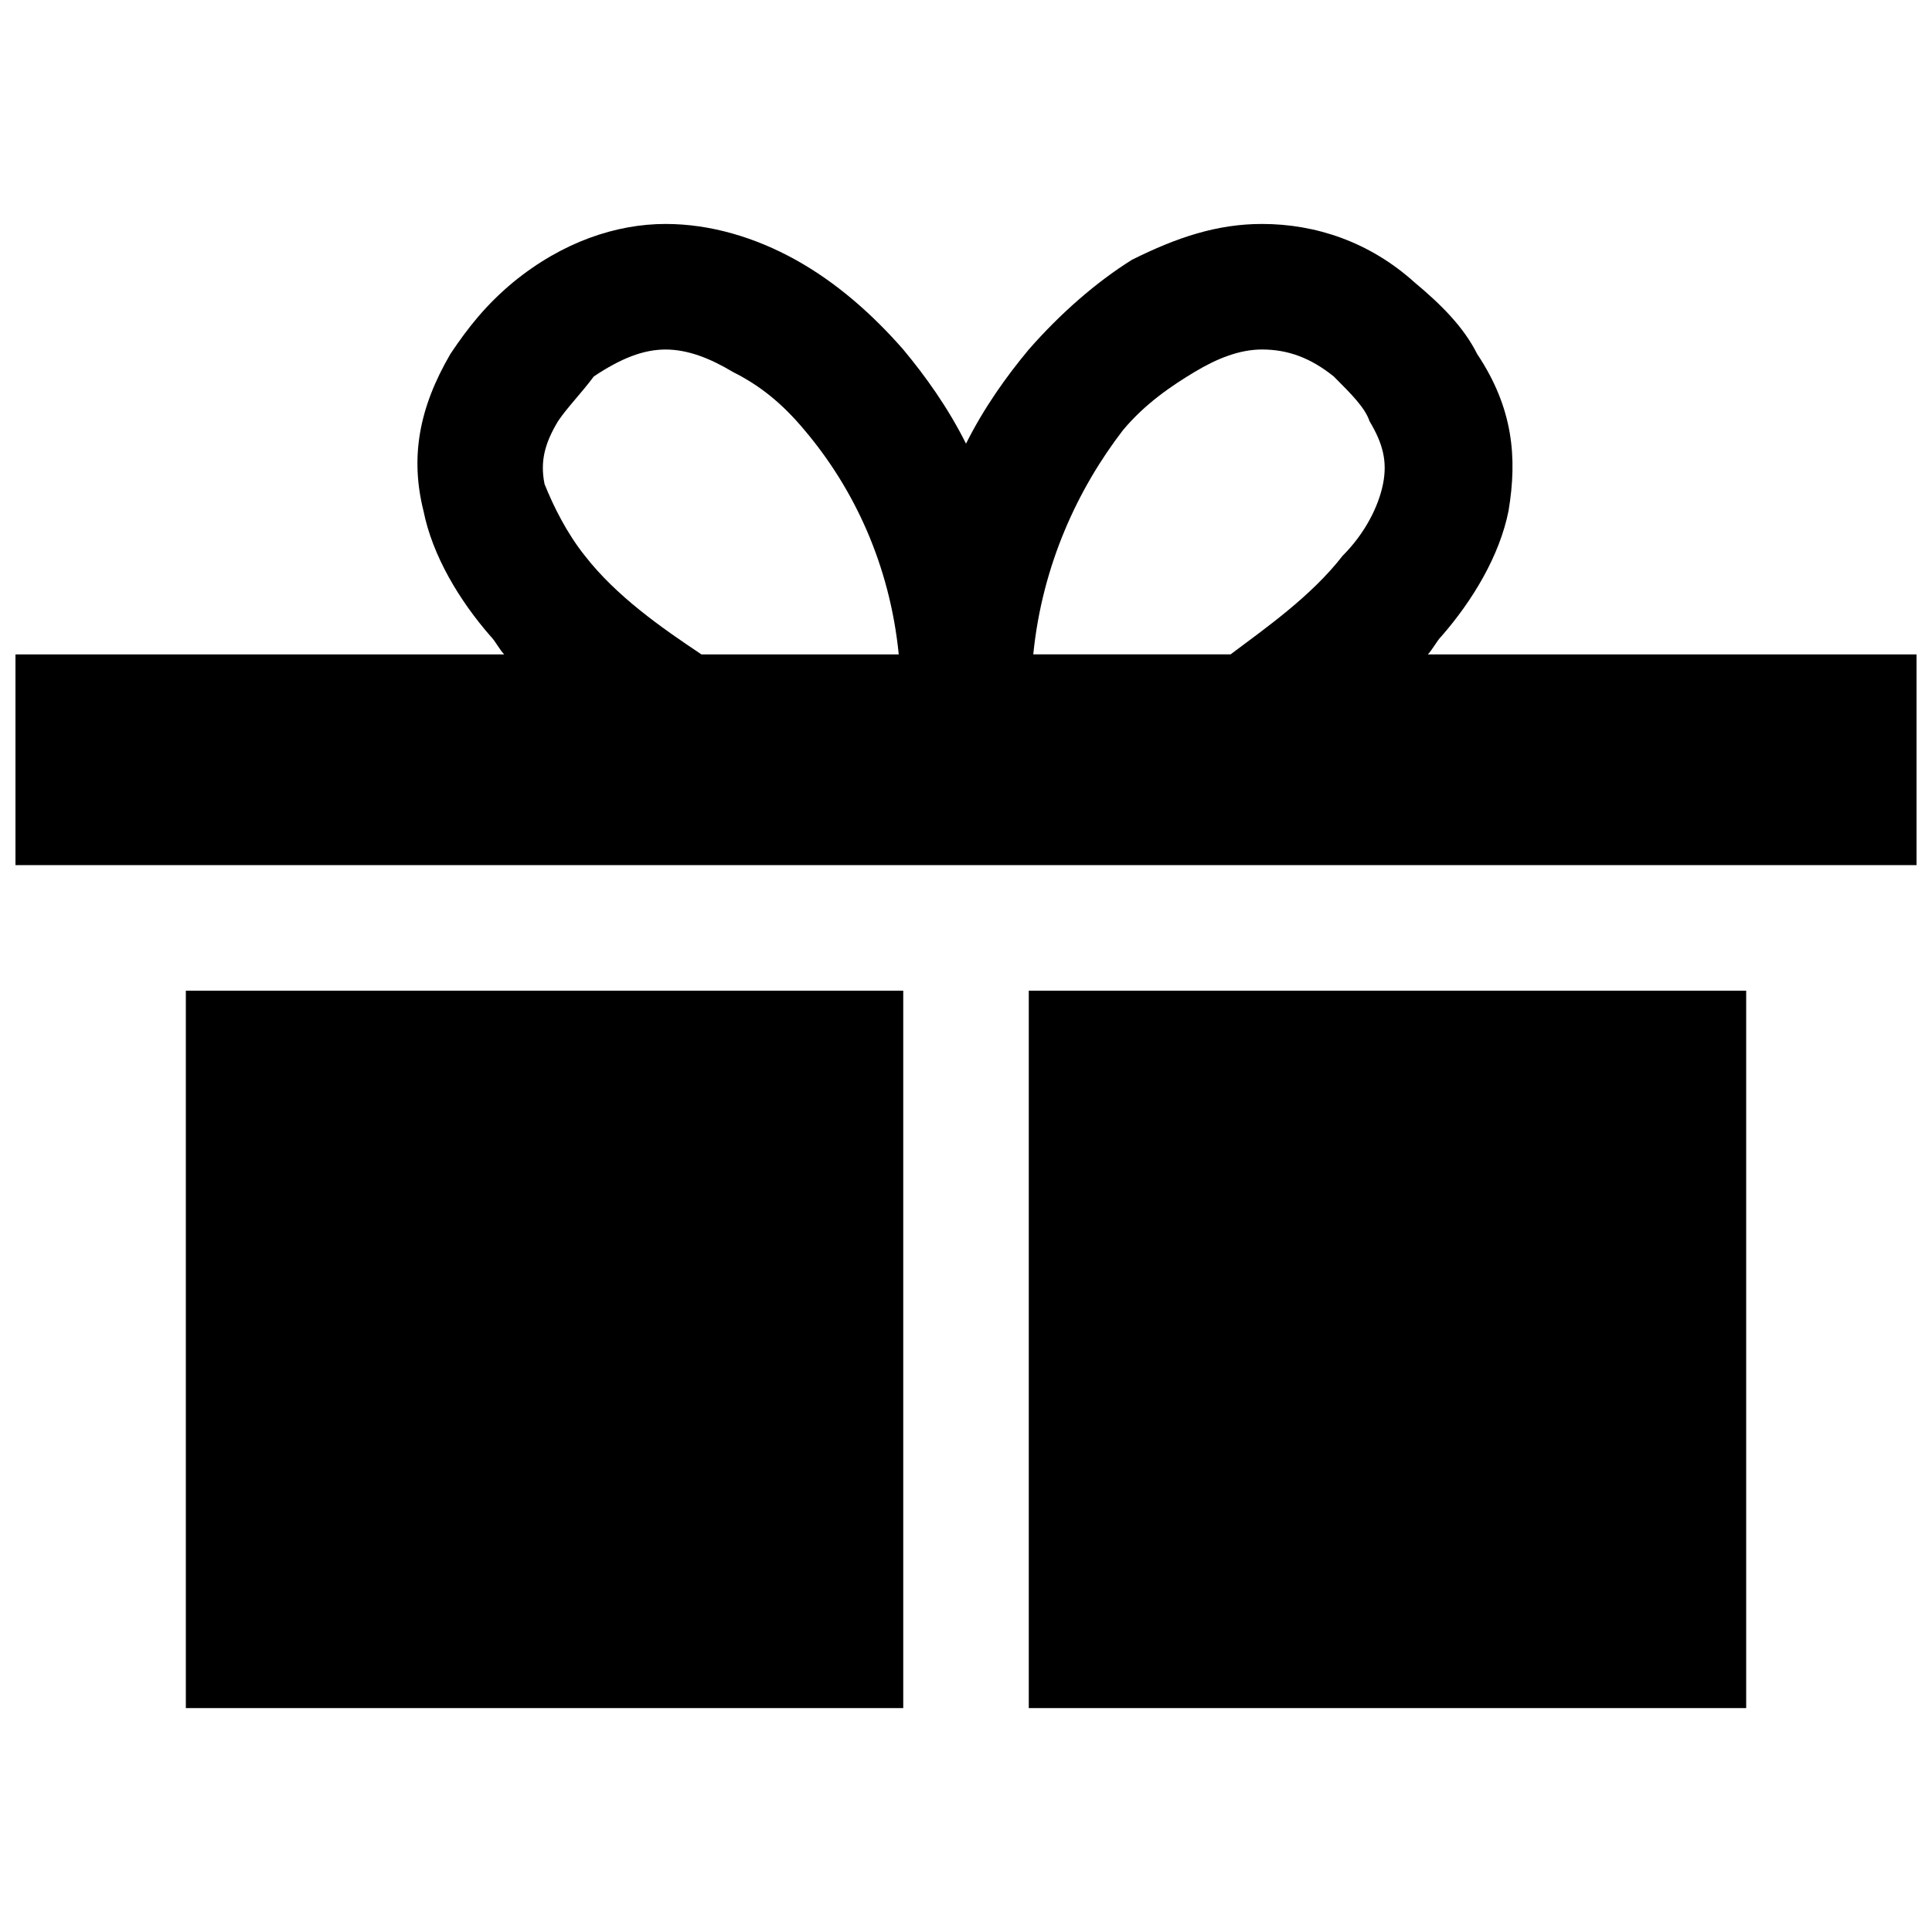 <?xml version="1.0" encoding="UTF-8"?>
<!-- Uploaded to: ICON Repo, www.iconrepo.com, Generator: ICON Repo Mixer Tools -->
<svg width="800px" height="800px" version="1.1" viewBox="144 144 512 512" xmlns="http://www.w3.org/2000/svg">
 <defs>
  <clipPath id="a">
   <path d="m148.09 203h503.81v394h-503.81z"/>
  </clipPath>
 </defs>
 <g clip-path="url(#a)">
  <path d="m193.25 406.54v190.12h190.12v-190.12zm223.39-33.27h-268.54v-55.848h129.52c-1.188-1.188-2.375-3.566-3.566-4.754-8.316-9.504-15.445-21.387-17.824-33.27-3.566-14.258-1.188-27.328 7.129-41.59 4.754-7.129 9.504-13.07 16.637-19.012 13.07-10.695 27.328-15.445 40.398-15.445 11.883 0 23.766 3.566 34.457 9.504 10.695 5.941 20.199 14.258 28.516 23.766 5.941 7.129 11.883 15.445 16.637 24.953 4.754-9.504 10.695-17.824 16.637-24.953 8.316-9.504 17.824-17.824 27.328-23.766 11.883-5.941 22.578-9.504 34.457-9.504 14.258 0 28.516 4.754 40.398 15.445 7.129 5.941 13.07 11.883 16.637 19.012 9.504 14.258 10.695 27.328 8.316 41.59-2.375 11.883-9.504 23.766-17.824 33.27-1.188 1.188-2.375 3.566-3.566 4.754h129.52v55.848h-235.27zm53.469-55.848c9.504-7.129 21.387-15.445 29.707-26.141 5.941-5.941 9.504-13.07 10.695-19.012 1.188-5.941 0-10.695-3.566-16.637-1.188-3.566-4.754-7.129-9.504-11.883-5.941-4.754-11.883-7.129-19.012-7.129-5.941 0-11.883 2.375-17.824 5.941s-13.07 8.316-19.012 15.445c-11.883 15.445-21.387 35.648-23.766 59.41h52.281zm-87.93 0c-2.375-23.766-11.883-43.965-24.953-59.41-5.941-7.129-11.883-11.883-19.012-15.445-5.941-3.566-11.883-5.941-17.824-5.941-5.941 0-11.883 2.375-19.012 7.129-3.566 4.754-7.129 8.316-9.504 11.883-3.566 5.941-4.754 10.695-3.566 16.637 2.375 5.941 5.941 13.07 10.695 19.012 8.316 10.695 20.199 19.012 30.895 26.141h52.281zm34.457 89.117v190.12h190.12v-190.12z"/>
 </g>
</svg>